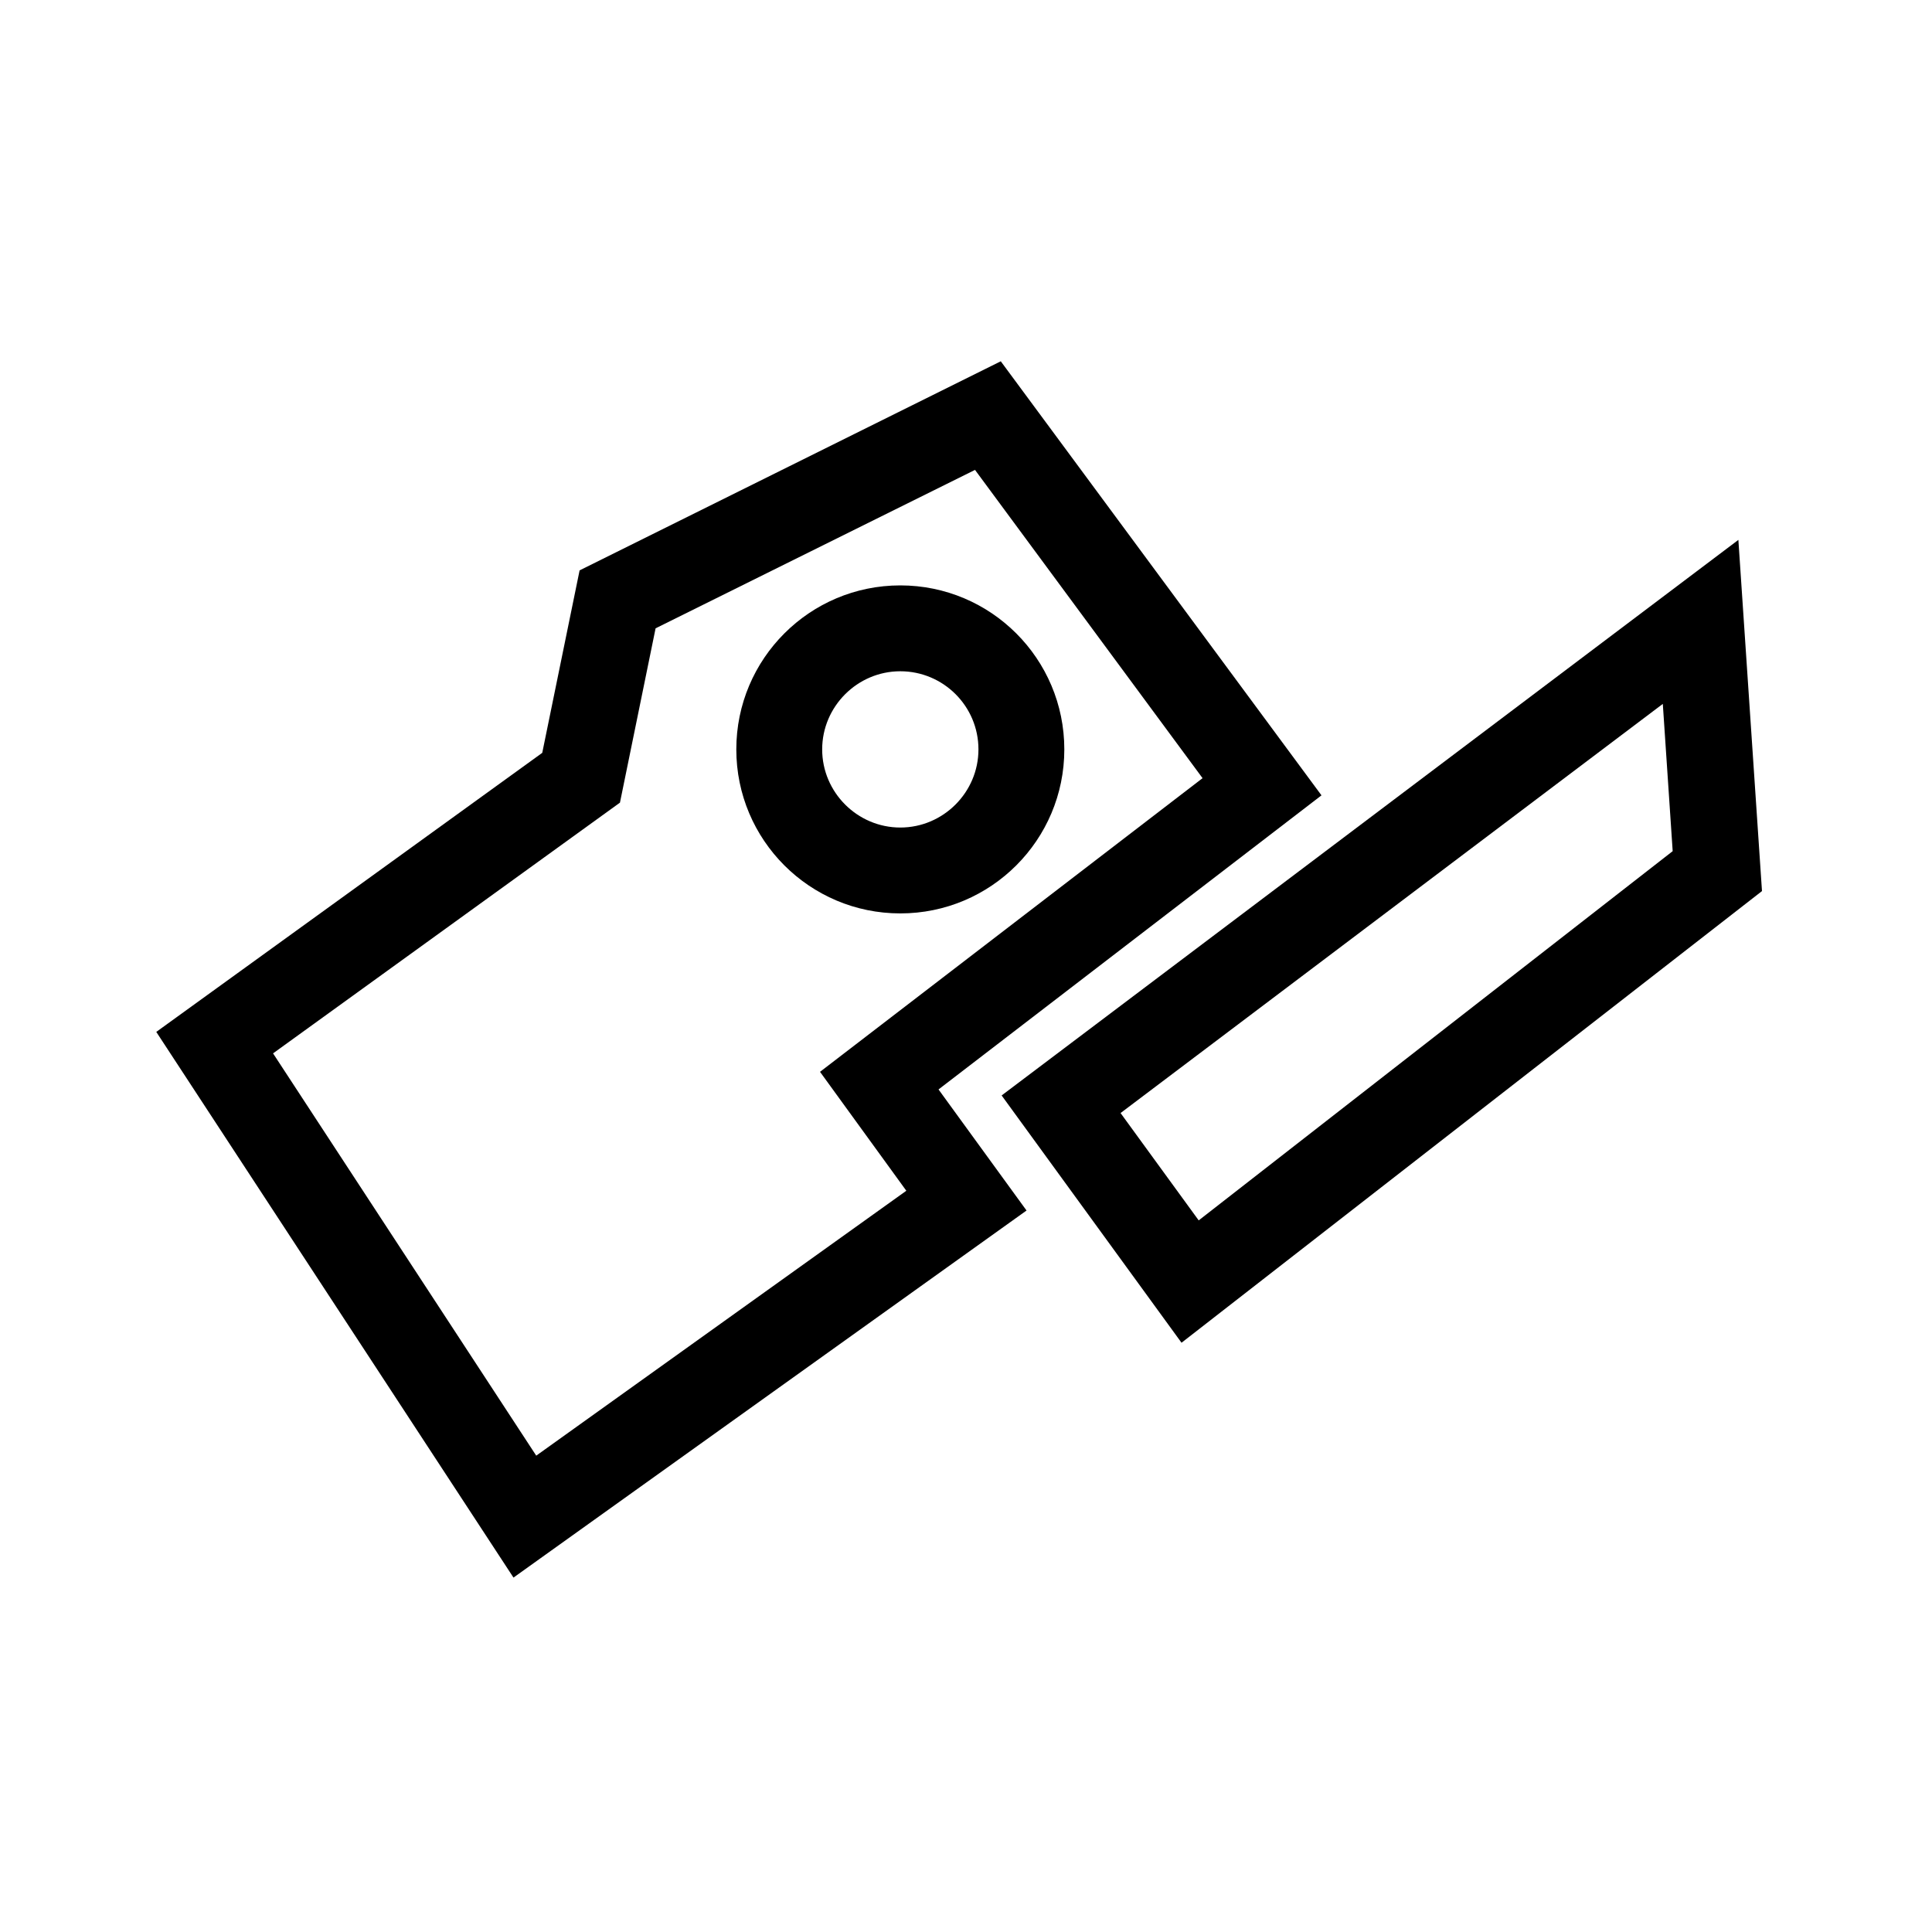 <?xml version="1.0" encoding="utf-8"?>
<!-- Generator: Adobe Illustrator 25.3.1, SVG Export Plug-In . SVG Version: 6.00 Build 0)  -->
<svg version="1.1" id="Layer_1" xmlns="http://www.w3.org/2000/svg" xmlns:xlink="http://www.w3.org/1999/xlink" x="0px" y="0px"
	 width="45px" height="45px" viewBox="0 0 45 45" style="enable-background:new 0 0 45 45;" xml:space="preserve">
<style type="text/css">
	.st0{fill:none;}
	.st1{fill:none;stroke:#000000;stroke-width:2;stroke-miterlimit:10;}
	.st2{fill:#231F20;}
	.st3{fill:#121319;}
</style>
<g id="Group_1748_1_" transform="translate(15147.046 -258)">
	<g id="Group_1698_1_" transform="translate(-13934.786 157.475)">
		<path d="M-1200.3,137.27l-8.32-12.71l8.99-6.5l0.87-4.25l9.81-4.87l7.47,10.11l-8.92,6.85l2.05,2.82L-1200.3,137.27z
			 M-1205.9,125.06l6.13,9.37l8.62-6.17l-2.01-2.77l8.91-6.84l-5.3-7.18l-7.44,3.69l-0.83,4.06L-1205.9,125.06z"/>
		<path d="M-1191.29,121.8c-2.11,0-3.82-1.71-3.82-3.82s1.71-3.82,3.82-3.82c2.11,0,3.82,1.71,3.82,3.82
			S-1189.18,121.8-1191.29,121.8z M-1191.29,116.16c-1,0-1.82,0.82-1.82,1.82c0,1,0.82,1.82,1.82,1.82s1.82-0.82,1.82-1.82
			C-1189.47,116.97-1190.29,116.16-1191.29,116.16z"/>
		<path d="M-1184.74,131.8l-4.19-5.76l17.16-12.94l0.55,8.18L-1184.74,131.8z M-1186.16,126.45l1.82,2.5l11.04-8.6l-0.23-3.43
			L-1186.16,126.45z"/>
	</g>
</g>
</svg>
